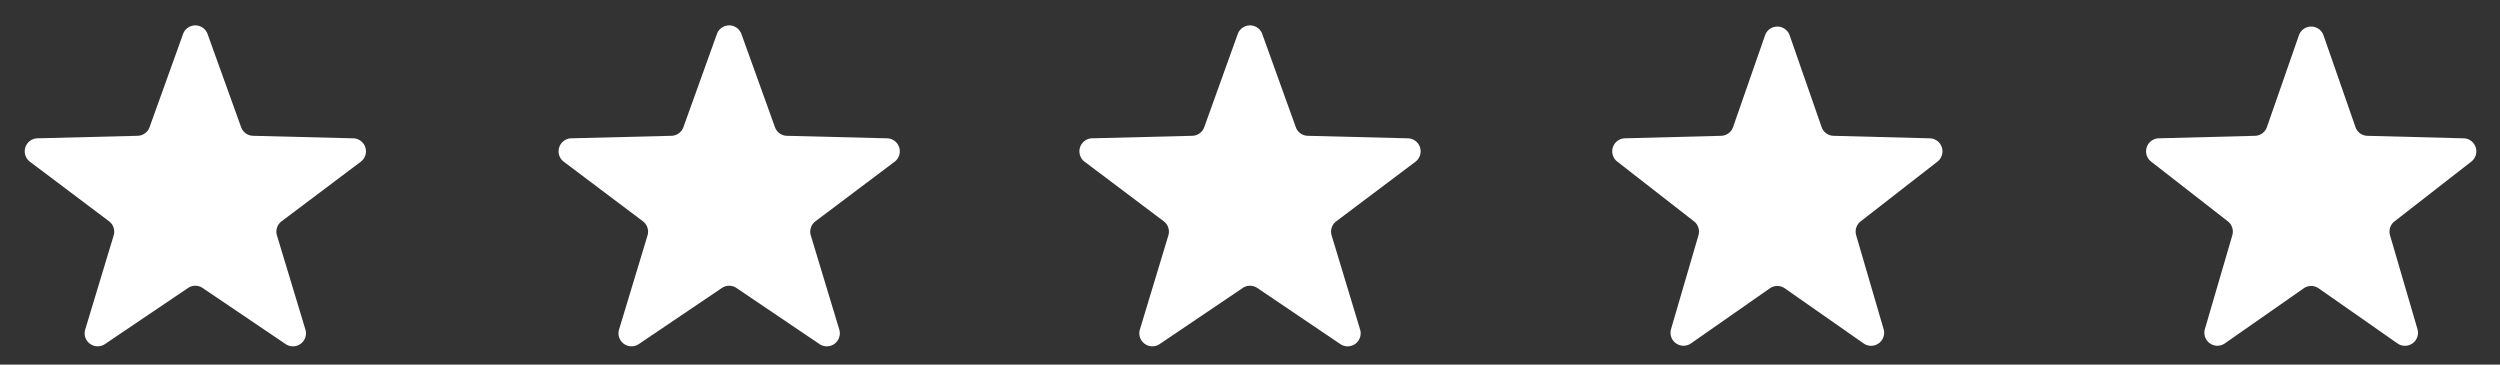 <?xml version="1.0" encoding="UTF-8"?>
<svg xmlns="http://www.w3.org/2000/svg" width="192" height="28" viewBox="0 0 192 28">
  <rect x="0" y="0" width="192" height="28" fill="#333333" stroke="none"/>
  <g id="daub_5_stars" transform="translate(-756 -3990)">
    <path id="Polygon_1" data-name="Polygon 1" d="M14.059,2.612a1,1,0,0,1,1.882,0l2.577,7.157a1,1,0,0,0,.916.661l7.694.193a1,1,0,0,1,.576,1.8l-6.078,4.571a1,1,0,0,0-.356,1.089l2.186,7.226a1,1,0,0,1-1.517,1.118L15.56,22.117a1,1,0,0,0-1.119,0L8.061,26.425a1,1,0,0,1-1.517-1.118L8.73,18.082a1,1,0,0,0-.356-1.089L2.3,12.422a1,1,0,0,1,.576-1.8l7.694-.193a1,1,0,0,0,.916-.661Z" transform="translate(756 3990)" fill="#fff"></path>
    <path id="Polygon_2" data-name="Polygon 2" d="M14.059,2.612a1,1,0,0,1,1.882,0l2.577,7.157a1,1,0,0,0,.916.661l7.694.193a1,1,0,0,1,.576,1.8l-6.078,4.571a1,1,0,0,0-.356,1.089l2.186,7.226a1,1,0,0,1-1.517,1.118L15.56,22.117a1,1,0,0,0-1.119,0L8.061,26.425a1,1,0,0,1-1.517-1.118L8.73,18.082a1,1,0,0,0-.356-1.089L2.3,12.422a1,1,0,0,1,.576-1.8l7.694-.193a1,1,0,0,0,.916-.661Z" transform="translate(797 3990)" fill="#fff"></path>
    <path id="Polygon_3" data-name="Polygon 3" d="M14.059,2.612a1,1,0,0,1,1.882,0l2.577,7.157a1,1,0,0,0,.916.661l7.694.193a1,1,0,0,1,.576,1.8l-6.078,4.571a1,1,0,0,0-.356,1.089l2.186,7.226a1,1,0,0,1-1.517,1.118L15.56,22.117a1,1,0,0,0-1.119,0L8.061,26.425a1,1,0,0,1-1.517-1.118L8.73,18.082a1,1,0,0,0-.356-1.089L2.3,12.422a1,1,0,0,1,.576-1.8l7.694-.193a1,1,0,0,0,.916-.661Z" transform="translate(837 3990)" fill="#fff"></path>
    <path id="Polygon_4" data-name="Polygon 4" d="M13.556,2.713a1,1,0,0,1,1.889,0L17.9,9.76a1,1,0,0,0,.918.671l7.39.192a1,1,0,0,1,.588,1.789L20.9,17a1,1,0,0,0-.346,1.07l2.107,7.206a1,1,0,0,1-1.533,1.1l-6.058-4.233a1,1,0,0,0-1.145,0L7.869,26.372a1,1,0,0,1-1.533-1.1l2.107-7.206A1,1,0,0,0,8.1,17L2.206,12.411a1,1,0,0,1,.588-1.789l7.39-.192A1,1,0,0,0,11.1,9.76Z" transform="translate(878 3990)" fill="#fff"></path>
    <path id="Polygon_5" data-name="Polygon 5" d="M13.556,2.713a1,1,0,0,1,1.889,0L17.9,9.76a1,1,0,0,0,.918.671l7.39.192a1,1,0,0,1,.588,1.789L20.9,17a1,1,0,0,0-.346,1.07l2.107,7.206a1,1,0,0,1-1.533,1.1l-6.058-4.233a1,1,0,0,0-1.145,0L7.869,26.372a1,1,0,0,1-1.533-1.1l2.107-7.206A1,1,0,0,0,8.1,17L2.206,12.411a1,1,0,0,1,.588-1.789l7.39-.192A1,1,0,0,0,11.1,9.76Z" transform="translate(919 3990)" fill="#fff"></path>
  </g>
</svg>
